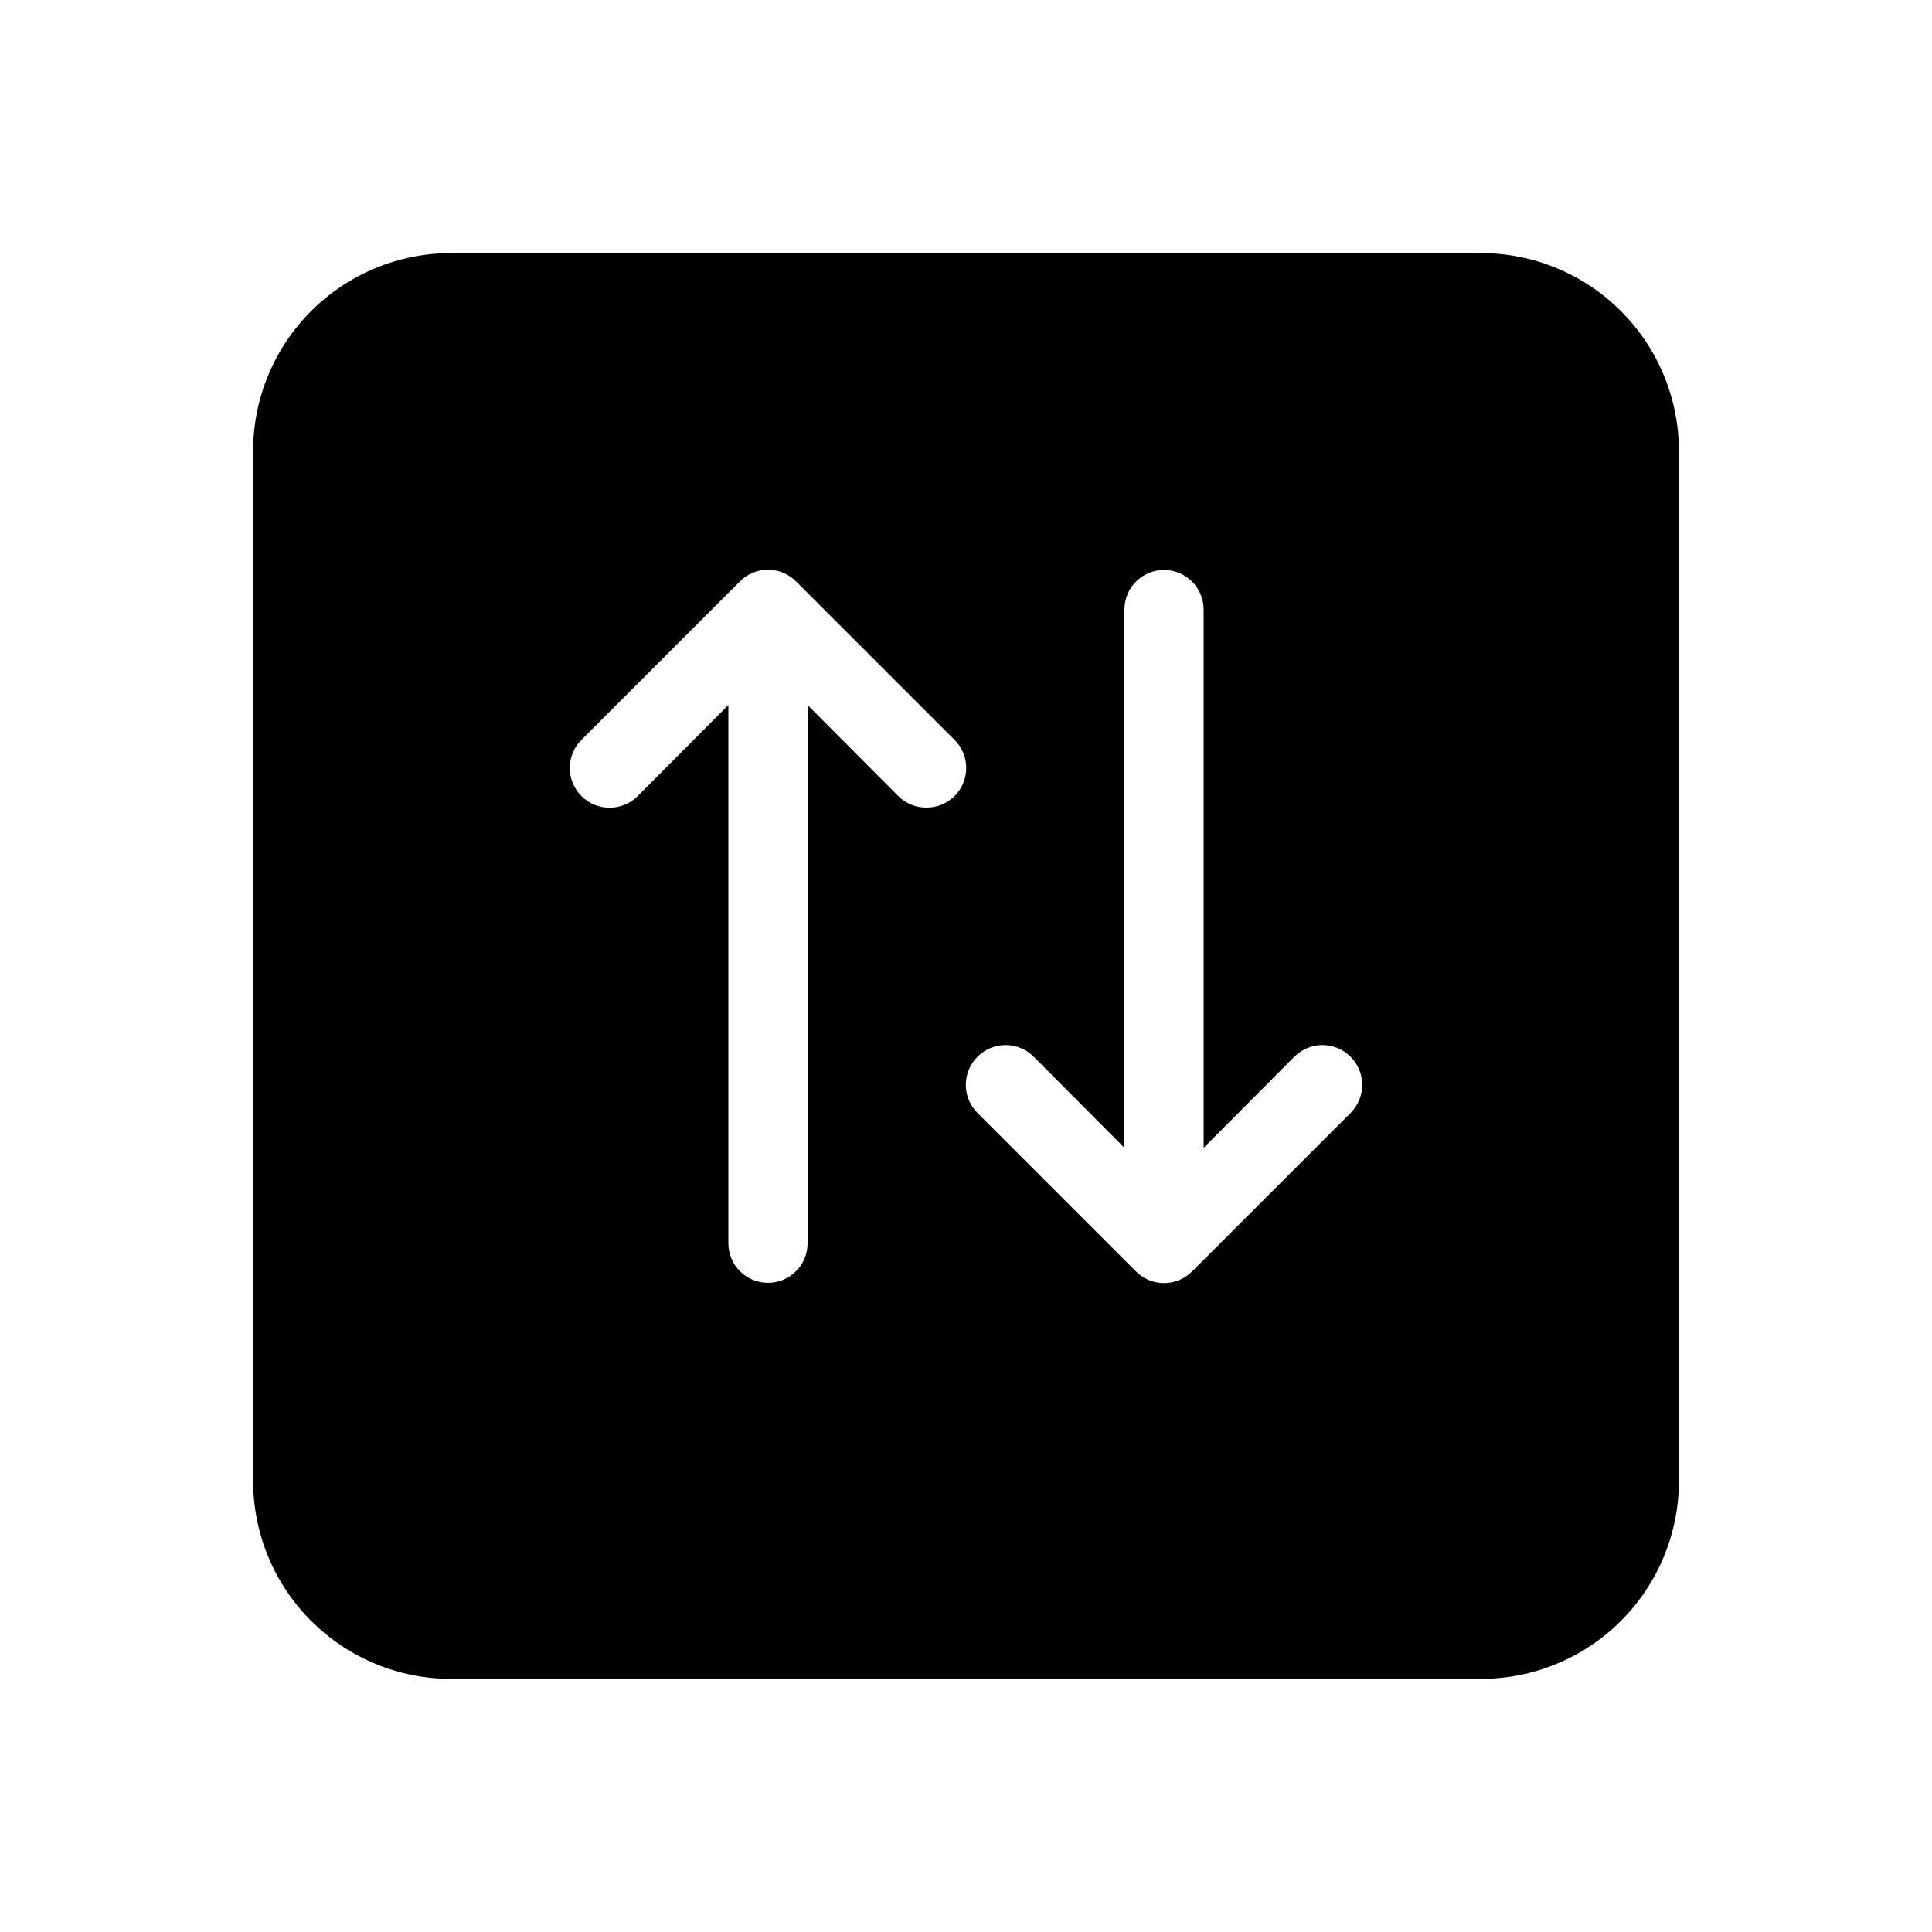 <?xml version="1.0" encoding="UTF-8"?>
<!-- Uploaded to: SVG Repo, www.svgrepo.com, Generator: SVG Repo Mixer Tools -->
<svg fill="#000000" width="800px" height="800px" version="1.1" viewBox="144 144 512 512" xmlns="http://www.w3.org/2000/svg">
 <path d="m536.45 211.07h-272.89c-13.918 0-27.27 5.527-37.109 15.371-9.844 9.84-15.371 23.191-15.371 37.109v272.89c0 13.922 5.527 27.27 15.371 37.109 9.84 9.844 23.191 15.371 37.109 15.371h272.89c13.922 0 27.27-5.527 37.109-15.371 9.844-9.84 15.371-23.188 15.371-37.109v-272.89c0-13.918-5.527-27.27-15.371-37.109-9.84-9.844-23.188-15.371-37.109-15.371zm-146.94 146.95c-2.793 0.016-5.473-1.082-7.453-3.047l-24.035-24.141v142.64c0 5.793-4.699 10.492-10.496 10.492s-10.496-4.699-10.496-10.492v-142.64l-24.035 24.141c-4.117 4.117-10.789 4.117-14.906 0-4.117-4.113-4.117-10.785 0-14.902l41.984-41.984c1.969-1.988 4.652-3.106 7.453-3.106 2.797 0 5.481 1.117 7.449 3.106l41.984 41.984c1.988 1.969 3.106 4.652 3.106 7.453 0 2.797-1.117 5.481-3.106 7.449-1.98 1.965-4.66 3.062-7.449 3.047zm112.41 80.926-41.984 41.984-0.004-0.004c-1.969 1.988-4.652 3.106-7.449 3.106-2.801 0-5.484-1.117-7.453-3.106l-41.984-41.984c-4.117-4.113-4.117-10.789 0-14.902 4.113-4.117 10.789-4.117 14.902 0l24.039 24.141v-142.64c0-5.797 4.699-10.496 10.496-10.496s10.496 4.699 10.496 10.496v142.64l24.035-24.141c4.113-4.117 10.789-4.117 14.902 0 4.117 4.113 4.117 10.789 0 14.902z"/>
</svg>